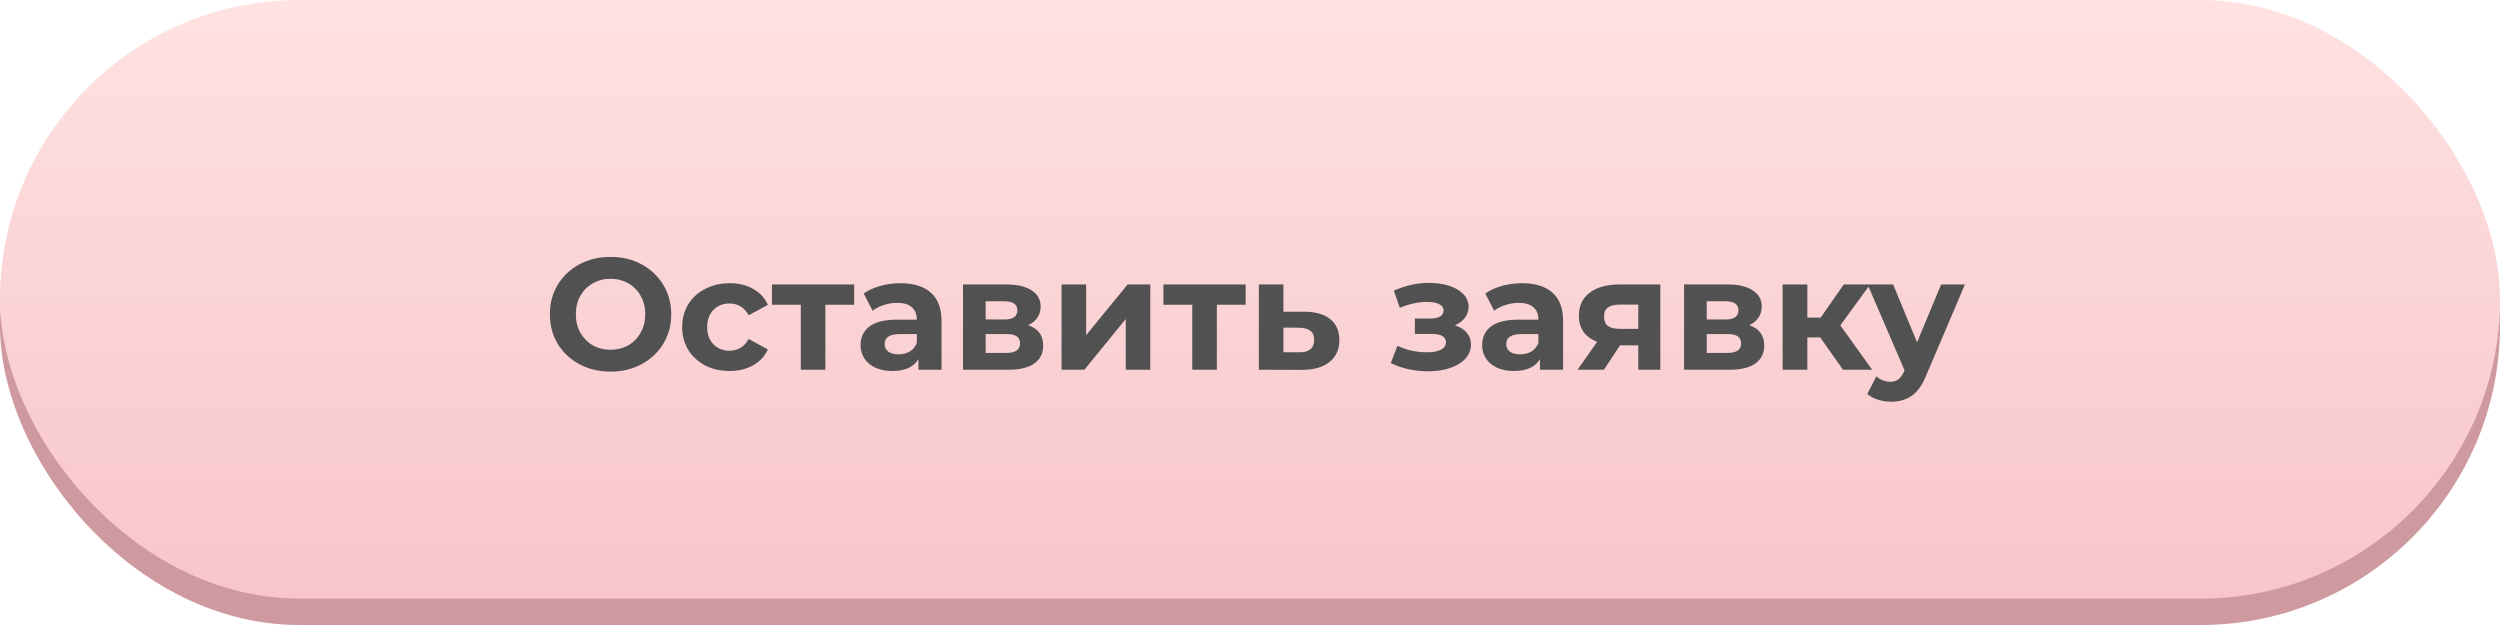 <?xml version="1.0" encoding="UTF-8"?> <svg xmlns="http://www.w3.org/2000/svg" width="284" height="71" viewBox="0 0 284 71" fill="none"> <rect y="3" width="284" height="68" rx="34" fill="#CF9A9F"></rect> <rect width="284" height="68" rx="34" fill="url(#paint0_linear)"></rect> <path d="M69.359 42.216C68.051 42.216 66.869 41.934 65.813 41.37C64.769 40.806 63.947 40.032 63.347 39.048C62.759 38.052 62.465 36.936 62.465 35.7C62.465 34.464 62.759 33.354 63.347 32.37C63.947 31.374 64.769 30.594 65.813 30.03C66.869 29.466 68.051 29.184 69.359 29.184C70.667 29.184 71.843 29.466 72.887 30.03C73.931 30.594 74.753 31.374 75.353 32.37C75.953 33.354 76.253 34.464 76.253 35.7C76.253 36.936 75.953 38.052 75.353 39.048C74.753 40.032 73.931 40.806 72.887 41.37C71.843 41.934 70.667 42.216 69.359 42.216ZM69.359 39.732C70.103 39.732 70.775 39.564 71.375 39.228C71.975 38.88 72.443 38.4 72.779 37.788C73.127 37.176 73.301 36.48 73.301 35.7C73.301 34.92 73.127 34.224 72.779 33.612C72.443 33 71.975 32.526 71.375 32.19C70.775 31.842 70.103 31.668 69.359 31.668C68.615 31.668 67.943 31.842 67.343 32.19C66.743 32.526 66.269 33 65.921 33.612C65.585 34.224 65.417 34.92 65.417 35.7C65.417 36.48 65.585 37.176 65.921 37.788C66.269 38.4 66.743 38.88 67.343 39.228C67.943 39.564 68.615 39.732 69.359 39.732ZM82.892 42.144C81.86 42.144 80.93 41.934 80.102 41.514C79.286 41.082 78.644 40.488 78.176 39.732C77.72 38.976 77.492 38.118 77.492 37.158C77.492 36.198 77.72 35.34 78.176 34.584C78.644 33.828 79.286 33.24 80.102 32.82C80.93 32.388 81.86 32.172 82.892 32.172C83.912 32.172 84.8 32.388 85.556 32.82C86.324 33.24 86.882 33.846 87.23 34.638L85.052 35.808C84.548 34.92 83.822 34.476 82.874 34.476C82.142 34.476 81.536 34.716 81.056 35.196C80.576 35.676 80.336 36.33 80.336 37.158C80.336 37.986 80.576 38.64 81.056 39.12C81.536 39.6 82.142 39.84 82.874 39.84C83.834 39.84 84.56 39.396 85.052 38.508L87.23 39.696C86.882 40.464 86.324 41.064 85.556 41.496C84.8 41.928 83.912 42.144 82.892 42.144ZM97.037 34.62H93.761V42H90.971V34.62H87.695V32.316H97.037V34.62ZM102.296 32.172C103.796 32.172 104.948 32.532 105.752 33.252C106.556 33.96 106.958 35.034 106.958 36.474V42H104.33V40.794C103.802 41.694 102.818 42.144 101.378 42.144C100.634 42.144 99.986 42.018 99.434 41.766C98.894 41.514 98.48 41.166 98.192 40.722C97.904 40.278 97.76 39.774 97.76 39.21C97.76 38.31 98.096 37.602 98.768 37.086C99.452 36.57 100.502 36.312 101.918 36.312H104.15C104.15 35.7 103.964 35.232 103.592 34.908C103.22 34.572 102.662 34.404 101.918 34.404C101.402 34.404 100.892 34.488 100.388 34.656C99.896 34.812 99.476 35.028 99.128 35.304L98.12 33.342C98.648 32.97 99.278 32.682 100.01 32.478C100.754 32.274 101.516 32.172 102.296 32.172ZM102.08 40.254C102.56 40.254 102.986 40.146 103.358 39.93C103.73 39.702 103.994 39.372 104.15 38.94V37.95H102.224C101.072 37.95 100.496 38.328 100.496 39.084C100.496 39.444 100.634 39.732 100.91 39.948C101.198 40.152 101.588 40.254 102.08 40.254ZM116.795 36.942C117.935 37.326 118.505 38.094 118.505 39.246C118.505 40.122 118.175 40.8 117.515 41.28C116.855 41.76 115.871 42 114.563 42H109.397V32.316H114.347C115.559 32.316 116.507 32.538 117.191 32.982C117.875 33.414 118.217 34.026 118.217 34.818C118.217 35.298 118.091 35.724 117.839 36.096C117.599 36.456 117.251 36.738 116.795 36.942ZM111.971 36.294H114.095C115.079 36.294 115.571 35.946 115.571 35.25C115.571 34.566 115.079 34.224 114.095 34.224H111.971V36.294ZM114.329 40.092C115.361 40.092 115.877 39.738 115.877 39.03C115.877 38.658 115.757 38.388 115.517 38.22C115.277 38.04 114.899 37.95 114.383 37.95H111.971V40.092H114.329ZM120.594 32.316H123.384V38.076L128.1 32.316H130.674V42H127.884V36.24L123.186 42H120.594V32.316ZM141.509 34.62H138.233V42H135.443V34.62H132.167V32.316H141.509V34.62ZM148.244 35.412C149.504 35.424 150.47 35.712 151.142 36.276C151.814 36.828 152.15 37.614 152.15 38.634C152.15 39.702 151.772 40.536 151.016 41.136C150.272 41.724 149.222 42.018 147.866 42.018L143.006 42V32.316H145.796V35.412H148.244ZM147.614 40.02C148.154 40.032 148.568 39.918 148.856 39.678C149.144 39.438 149.288 39.078 149.288 38.598C149.288 38.13 149.144 37.788 148.856 37.572C148.58 37.356 148.166 37.242 147.614 37.23L145.796 37.212V40.02H147.614ZM165.284 36.96C165.86 37.14 166.304 37.416 166.616 37.788C166.94 38.16 167.102 38.604 167.102 39.12C167.102 39.732 166.892 40.272 166.472 40.74C166.052 41.196 165.476 41.55 164.744 41.802C164.012 42.054 163.184 42.18 162.26 42.18C161.504 42.18 160.76 42.102 160.028 41.946C159.296 41.79 158.618 41.556 157.994 41.244L158.75 39.282C159.77 39.774 160.898 40.02 162.134 40.02C162.794 40.02 163.31 39.924 163.682 39.732C164.066 39.528 164.258 39.246 164.258 38.886C164.258 38.574 164.126 38.34 163.862 38.184C163.598 38.016 163.214 37.932 162.71 37.932H160.73V36.186H162.458C162.95 36.186 163.328 36.108 163.592 35.952C163.856 35.796 163.988 35.568 163.988 35.268C163.988 34.956 163.82 34.716 163.484 34.548C163.16 34.38 162.692 34.296 162.08 34.296C161.144 34.296 160.124 34.518 159.02 34.962L158.336 33.018C159.68 32.43 160.988 32.136 162.26 32.136C163.136 32.136 163.916 32.244 164.6 32.46C165.296 32.676 165.842 32.994 166.238 33.414C166.634 33.822 166.832 34.302 166.832 34.854C166.832 35.31 166.694 35.724 166.418 36.096C166.142 36.456 165.764 36.744 165.284 36.96ZM172.907 32.172C174.407 32.172 175.559 32.532 176.363 33.252C177.167 33.96 177.569 35.034 177.569 36.474V42H174.941V40.794C174.413 41.694 173.429 42.144 171.989 42.144C171.245 42.144 170.597 42.018 170.045 41.766C169.505 41.514 169.091 41.166 168.803 40.722C168.515 40.278 168.371 39.774 168.371 39.21C168.371 38.31 168.707 37.602 169.379 37.086C170.063 36.57 171.113 36.312 172.529 36.312H174.761C174.761 35.7 174.575 35.232 174.203 34.908C173.831 34.572 173.273 34.404 172.529 34.404C172.013 34.404 171.503 34.488 170.999 34.656C170.507 34.812 170.087 35.028 169.739 35.304L168.731 33.342C169.259 32.97 169.889 32.682 170.621 32.478C171.365 32.274 172.127 32.172 172.907 32.172ZM172.691 40.254C173.171 40.254 173.597 40.146 173.969 39.93C174.341 39.702 174.605 39.372 174.761 38.94V37.95H172.835C171.683 37.95 171.107 38.328 171.107 39.084C171.107 39.444 171.245 39.732 171.521 39.948C171.809 40.152 172.199 40.254 172.691 40.254ZM188.612 32.316V42H186.11V39.228H184.04L182.204 42H179.216L181.43 38.832C180.758 38.568 180.242 38.19 179.882 37.698C179.534 37.194 179.36 36.588 179.36 35.88C179.36 34.74 179.768 33.864 180.584 33.252C181.412 32.628 182.546 32.316 183.986 32.316H188.612ZM184.04 34.602C183.44 34.602 182.984 34.71 182.672 34.926C182.372 35.142 182.222 35.49 182.222 35.97C182.222 36.45 182.366 36.804 182.654 37.032C182.954 37.248 183.404 37.356 184.004 37.356H186.11V34.602H184.04ZM198.709 36.942C199.849 37.326 200.419 38.094 200.419 39.246C200.419 40.122 200.089 40.8 199.429 41.28C198.769 41.76 197.785 42 196.477 42H191.311V32.316H196.261C197.473 32.316 198.421 32.538 199.105 32.982C199.789 33.414 200.131 34.026 200.131 34.818C200.131 35.298 200.005 35.724 199.753 36.096C199.513 36.456 199.165 36.738 198.709 36.942ZM193.885 36.294H196.009C196.993 36.294 197.485 35.946 197.485 35.25C197.485 34.566 196.993 34.224 196.009 34.224H193.885V36.294ZM196.243 40.092C197.275 40.092 197.791 39.738 197.791 39.03C197.791 38.658 197.671 38.388 197.431 38.22C197.191 38.04 196.813 37.95 196.297 37.95H193.885V40.092H196.243ZM206.774 38.328H205.316V42H202.508V32.316H205.316V36.078H206.828L209.456 32.316H212.444L209.06 36.96L212.678 42H209.366L206.774 38.328ZM223.214 32.316L218.84 42.594C218.396 43.71 217.844 44.496 217.184 44.952C216.536 45.408 215.75 45.636 214.826 45.636C214.322 45.636 213.824 45.558 213.332 45.402C212.84 45.246 212.438 45.03 212.126 44.754L213.152 42.756C213.368 42.948 213.614 43.098 213.89 43.206C214.178 43.314 214.46 43.368 214.736 43.368C215.12 43.368 215.432 43.272 215.672 43.08C215.912 42.9 216.128 42.594 216.32 42.162L216.356 42.072L212.162 32.316H215.06L217.778 38.886L220.514 32.316H223.214Z" fill="#515151"></path> <defs> <linearGradient id="paint0_linear" x1="142" y1="0" x2="142" y2="68" gradientUnits="userSpaceOnUse"> <stop stop-color="#FFE2E1"></stop> <stop offset="1" stop-color="#F7C5CA"></stop> </linearGradient> </defs> </svg> 